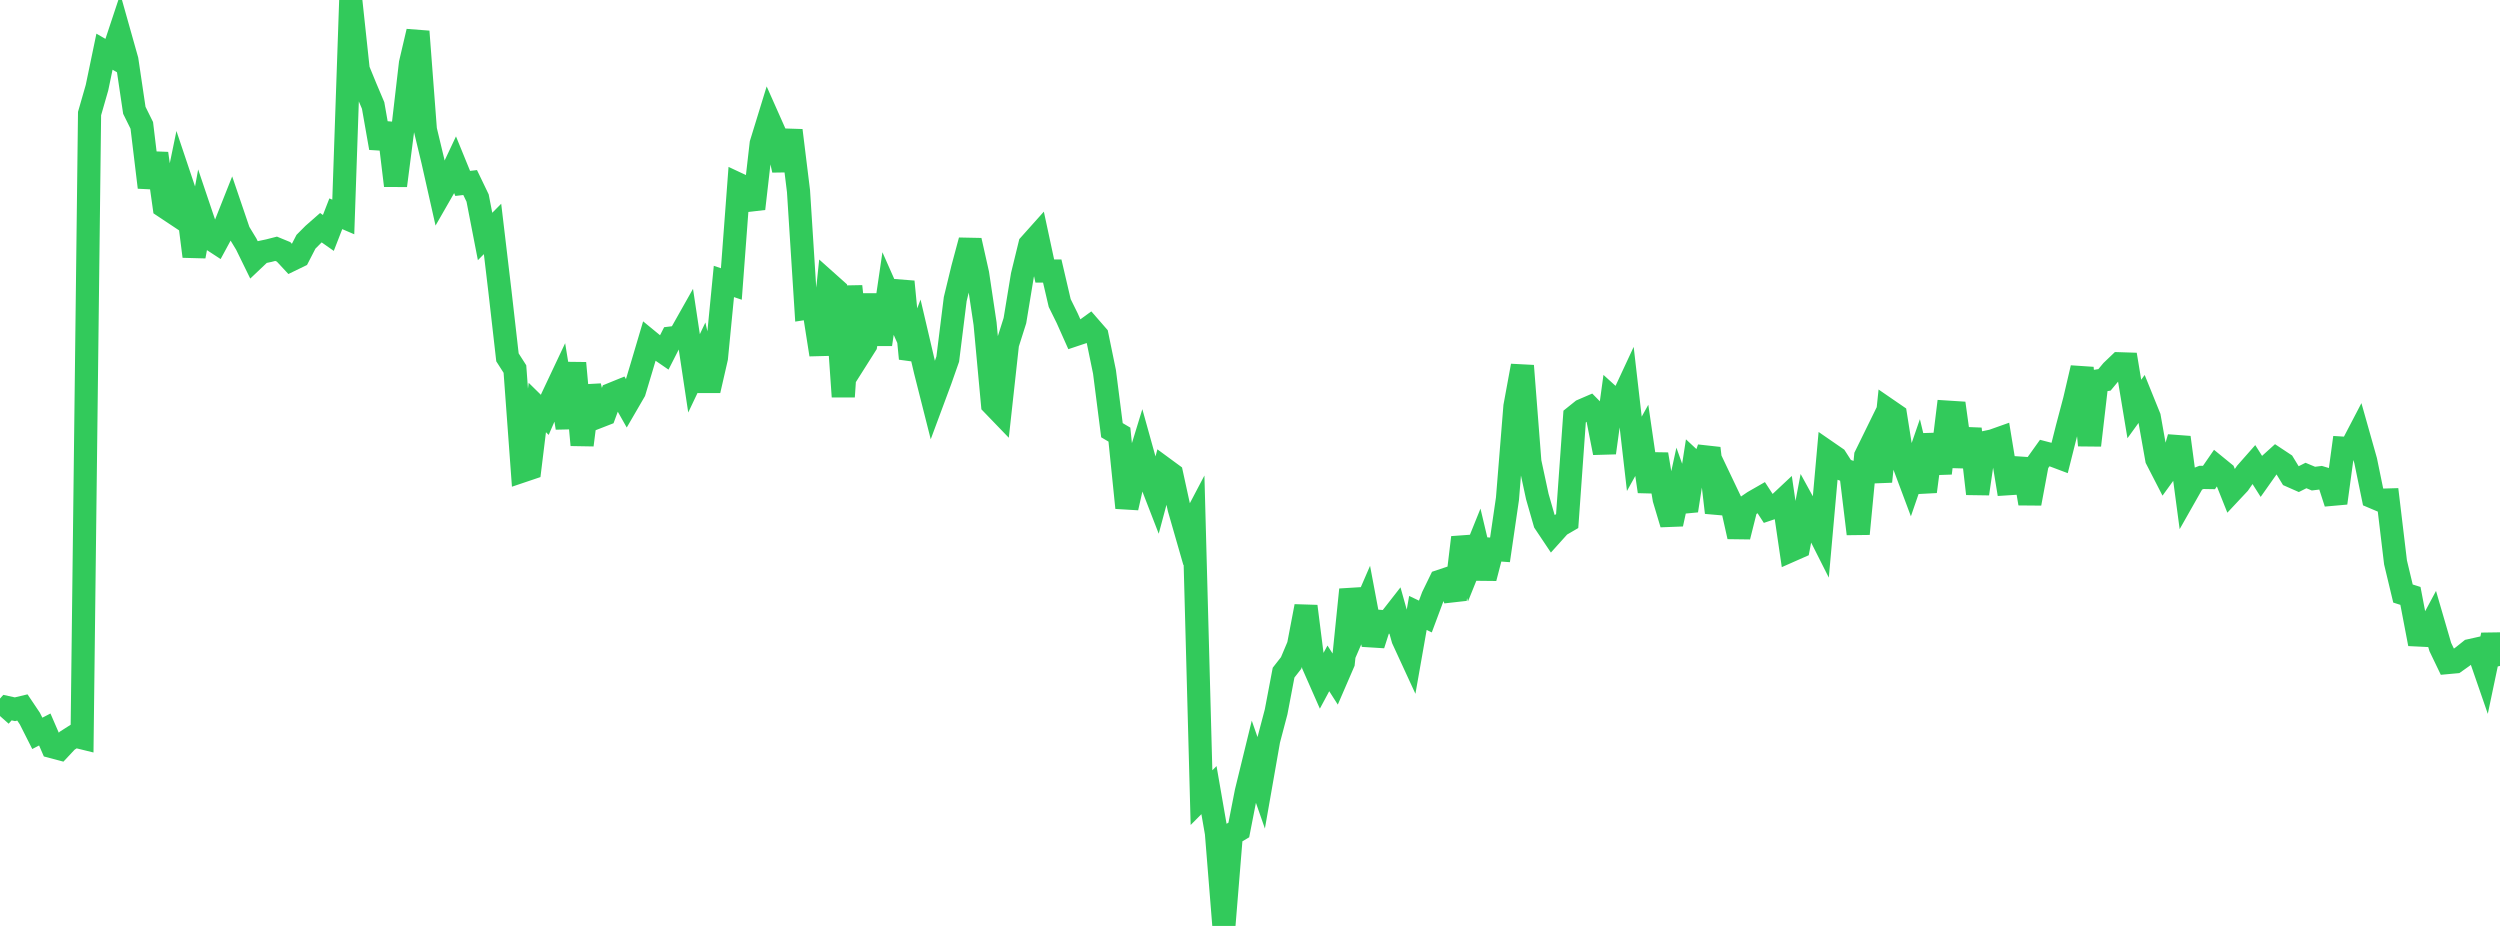 <?xml version="1.0" standalone="no"?>
<!DOCTYPE svg PUBLIC "-//W3C//DTD SVG 1.1//EN" "http://www.w3.org/Graphics/SVG/1.1/DTD/svg11.dtd">

<svg width="135" height="50" viewBox="0 0 135 50" preserveAspectRatio="none" 
  xmlns="http://www.w3.org/2000/svg"
  xmlns:xlink="http://www.w3.org/1999/xlink">


<polyline points="0.0, 38.665 0.403, 38.211 0.806, 38.299 1.209, 38.203 1.612, 38.803 2.015, 39.601 2.418, 39.392 2.821, 40.322 3.224, 40.429 3.627, 39.998 4.03, 39.741 4.433, 39.84 4.836, 6.132 5.239, 4.729 5.642, 2.791 6.045, 3.024 6.448, 1.81 6.851, 3.241 7.254, 5.956 7.657, 6.771 8.06, 10.117 8.463, 8.288 8.866, 11.155 9.269, 11.423 9.672, 9.468 10.075, 10.669 10.478, 13.843 10.881, 11.638 11.284, 12.832 11.687, 13.095 12.09, 12.35 12.493, 11.334 12.896, 12.518 13.299, 13.183 13.701, 14.004 14.104, 13.622 14.507, 13.537 14.91, 13.434 15.313, 13.6 15.716, 14.033 16.119, 13.837 16.522, 13.055 16.925, 12.65 17.328, 12.296 17.731, 12.579 18.134, 11.543 18.537, 11.716 18.94, 0.0 19.343, 3.761 19.746, 4.744 20.149, 5.696 20.552, 7.989 20.955, 6.678 21.358, 10.022 21.761, 6.892 22.164, 3.422 22.567, 1.701 22.97, 7.009 23.373, 8.686 23.776, 10.476 24.179, 9.773 24.582, 8.918 24.985, 9.905 25.388, 9.857 25.791, 10.694 26.194, 12.77 26.597, 12.363 27.0, 15.762 27.403, 19.298 27.806, 19.928 28.209, 25.432 28.612, 25.296 29.015, 22.006 29.418, 22.402 29.821, 21.475 30.224, 20.621 30.627, 23.104 31.03, 19.606 31.433, 24.03 31.836, 20.847 32.239, 22.532 32.642, 22.375 33.045, 21.281 33.448, 21.117 33.851, 21.829 34.254, 21.135 34.657, 19.792 35.06, 18.433 35.463, 18.764 35.866, 19.041 36.269, 18.249 36.672, 18.2 37.075, 17.485 37.478, 20.16 37.881, 19.312 38.284, 21.087 38.687, 19.331 39.09, 15.198 39.493, 15.335 39.896, 9.963 40.299, 10.152 40.701, 11.269 41.104, 7.756 41.507, 6.445 41.91, 7.351 42.313, 9.188 42.716, 7.044 43.119, 10.319 43.522, 16.645 43.925, 16.583 44.328, 19.149 44.731, 15.293 45.134, 15.653 45.537, 21.42 45.94, 15.461 46.343, 19.264 46.746, 18.627 47.149, 15.924 47.552, 18.597 47.955, 15.851 48.358, 16.761 48.761, 15.211 49.164, 19.364 49.567, 18.307 49.97, 20.028 50.373, 21.621 50.776, 20.536 51.179, 19.389 51.582, 16.153 51.985, 14.489 52.388, 12.986 52.791, 14.783 53.194, 17.478 53.597, 21.827 54.0, 22.245 54.403, 18.581 54.806, 17.311 55.209, 14.863 55.612, 13.212 56.015, 12.761 56.418, 14.636 56.821, 14.636 57.224, 16.364 57.627, 17.18 58.03, 18.083 58.433, 17.948 58.836, 17.656 59.239, 18.119 59.642, 20.078 60.045, 23.231 60.448, 23.469 60.851, 27.419 61.254, 25.637 61.657, 24.322 62.06, 25.77 62.463, 26.811 62.866, 25.308 63.269, 25.604 63.672, 27.451 64.075, 28.853 64.478, 28.087 64.881, 43.072 65.284, 42.666 65.687, 44.986 66.09, 50.0 66.493, 45.058 66.896, 44.819 67.299, 42.759 67.701, 41.114 68.104, 42.269 68.507, 39.971 68.91, 38.442 69.313, 36.323 69.716, 35.807 70.119, 34.853 70.522, 32.741 70.925, 35.928 71.328, 36.843 71.731, 36.092 72.134, 36.722 72.537, 35.79 72.94, 31.841 73.343, 33.605 73.746, 32.674 74.149, 34.816 74.552, 33.558 74.955, 33.591 75.358, 33.075 75.761, 34.513 76.164, 35.388 76.567, 33.099 76.97, 33.292 77.373, 32.213 77.776, 31.385 78.179, 31.25 78.582, 32.373 78.985, 29.024 79.388, 30.518 79.791, 29.519 80.194, 31.217 80.597, 29.664 81.0, 29.693 81.403, 26.933 81.806, 21.947 82.209, 19.754 82.612, 24.94 83.015, 26.815 83.418, 28.22 83.821, 28.823 84.224, 28.375 84.627, 28.14 85.03, 22.493 85.433, 22.169 85.836, 21.995 86.239, 22.405 86.642, 24.451 87.045, 21.505 87.448, 21.871 87.851, 21.004 88.254, 24.506 88.657, 23.779 89.06, 26.54 89.463, 24.532 89.866, 26.949 90.269, 28.297 90.672, 26.443 91.075, 27.573 91.478, 24.983 91.881, 25.358 92.284, 24.206 92.687, 27.679 93.09, 26.327 93.493, 27.173 93.896, 28.978 94.299, 27.373 94.701, 27.1 95.104, 26.869 95.507, 27.489 95.91, 27.353 96.313, 26.975 96.716, 29.722 97.119, 29.544 97.522, 27.422 97.925, 28.157 98.328, 28.956 98.731, 24.448 99.134, 24.726 99.537, 25.354 99.94, 25.498 100.343, 28.827 100.746, 24.622 101.149, 23.801 101.552, 26.002 101.955, 22.144 102.358, 22.421 102.761, 24.956 103.164, 26.033 103.567, 24.864 103.97, 26.544 104.373, 23.47 104.776, 25.551 105.179, 22.256 105.582, 22.282 105.985, 25.192 106.388, 23.161 106.791, 26.662 107.194, 23.894 107.597, 23.808 108.0, 23.665 108.403, 26.123 108.806, 26.097 109.209, 24.805 109.612, 27.189 110.015, 25.026 110.418, 24.462 110.821, 24.567 111.224, 24.719 111.627, 23.118 112.03, 21.595 112.433, 19.868 112.836, 24.046 113.239, 20.577 113.642, 20.513 114.045, 20.028 114.448, 19.643 114.851, 19.656 115.254, 22.086 115.657, 21.529 116.06, 22.524 116.463, 24.791 116.866, 25.575 117.269, 25.018 117.672, 23.622 118.075, 26.648 118.478, 25.937 118.881, 25.779 119.284, 25.786 119.687, 25.202 120.09, 25.531 120.493, 26.541 120.896, 26.111 121.299, 25.529 121.701, 25.073 122.104, 25.709 122.507, 25.138 122.91, 24.774 123.313, 25.041 123.716, 25.702 124.119, 25.88 124.522, 25.677 124.925, 25.846 125.328, 25.796 125.731, 25.917 126.134, 27.163 126.537, 24.201 126.94, 24.226 127.343, 23.454 127.746, 24.882 128.149, 26.841 128.552, 27.012 128.955, 27 129.358, 30.37 129.761, 32.051 130.164, 32.179 130.567, 34.288 130.97, 34.308 131.373, 33.555 131.776, 34.939 132.179, 35.777 132.582, 35.74 132.985, 35.454 133.388, 35.131 133.791, 35.041 134.194, 36.208 134.597, 34.289 135.0, 35.96" fill="none" stroke="#32ca5b" stroke-width="1.25"/>

</svg>